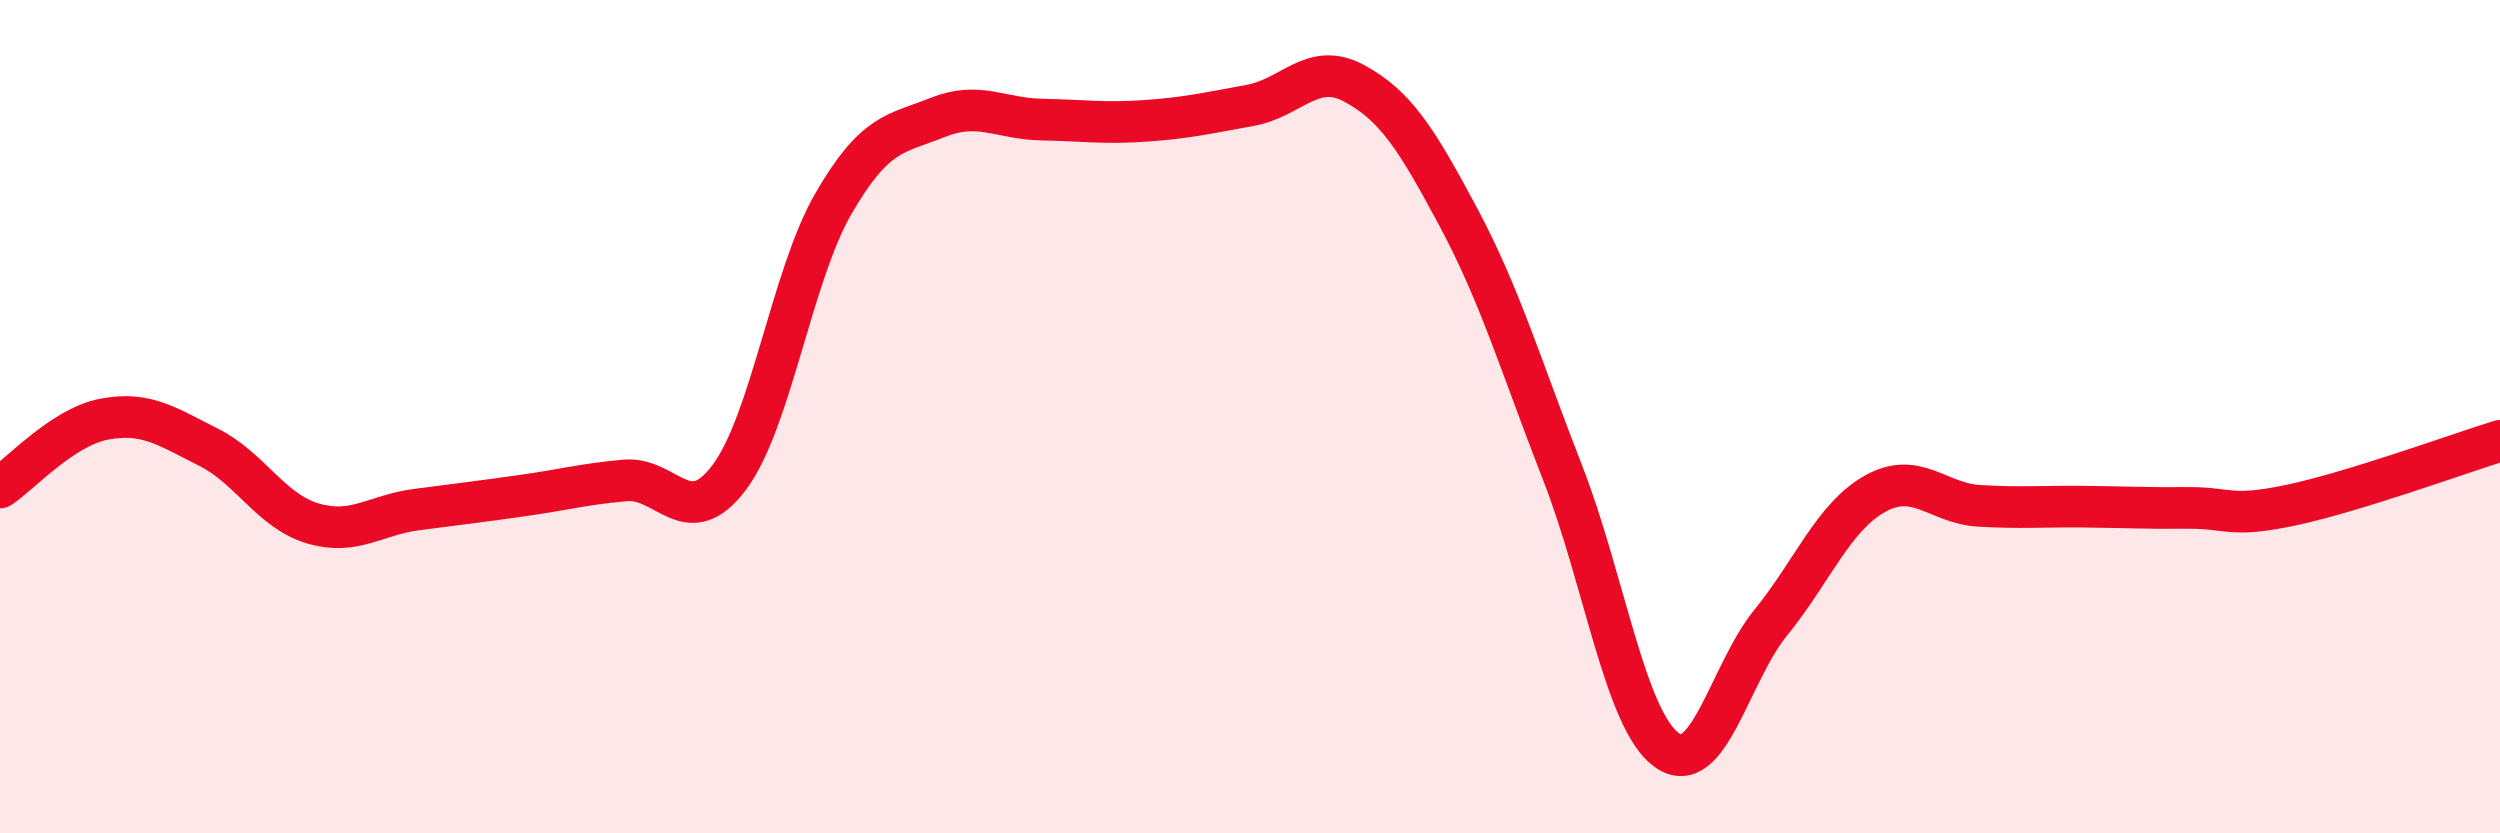 
    <svg width="60" height="20" viewBox="0 0 60 20" xmlns="http://www.w3.org/2000/svg">
      <path
        d="M 0,11.7 C 0.5,11.37 1.5,10.25 2.5,10.06 C 3.5,9.87 4,10.23 5,10.73 C 6,11.23 6.5,12.26 7.5,12.56 C 8.5,12.86 9,12.36 10,12.23 C 11,12.1 11.5,12.04 12.5,11.9 C 13.5,11.76 14,11.62 15,11.53 C 16,11.44 16.5,12.79 17.5,11.46 C 18.5,10.13 19,6.62 20,4.89 C 21,3.16 21.5,3.22 22.5,2.82 C 23.5,2.42 24,2.85 25,2.87 C 26,2.89 26.5,2.97 27.5,2.9 C 28.5,2.83 29,2.71 30,2.53 C 31,2.35 31.5,1.46 32.5,2 C 33.5,2.54 34,3.34 35,5.21 C 36,7.08 36.5,8.78 37.5,11.34 C 38.5,13.9 39,17.28 40,18 C 41,18.72 41.5,16.17 42.5,14.94 C 43.5,13.71 44,12.41 45,11.85 C 46,11.29 46.5,12.08 47.5,12.14 C 48.5,12.2 49,12.15 50,12.16 C 51,12.17 51.5,12.2 52.5,12.19 C 53.5,12.18 53.5,12.44 55,12.12 C 56.5,11.8 59,10.89 60,10.58L60 20L0 20Z"
        fill="#EB0A25"
        opacity="0.1"
        stroke-linecap="round"
        stroke-linejoin="round"
      />
      <path
        d="M 0,11.7 C 0.5,11.37 1.5,10.25 2.5,10.06 C 3.5,9.87 4,10.23 5,10.73 C 6,11.23 6.5,12.26 7.5,12.56 C 8.5,12.86 9,12.36 10,12.23 C 11,12.1 11.5,12.04 12.5,11.9 C 13.5,11.76 14,11.62 15,11.53 C 16,11.44 16.5,12.79 17.5,11.46 C 18.5,10.13 19,6.62 20,4.89 C 21,3.16 21.5,3.22 22.5,2.82 C 23.5,2.42 24,2.85 25,2.87 C 26,2.89 26.5,2.97 27.5,2.9 C 28.5,2.83 29,2.71 30,2.53 C 31,2.35 31.5,1.46 32.5,2 C 33.5,2.54 34,3.34 35,5.21 C 36,7.08 36.5,8.78 37.5,11.34 C 38.5,13.9 39,17.28 40,18 C 41,18.72 41.5,16.17 42.5,14.94 C 43.5,13.71 44,12.41 45,11.85 C 46,11.29 46.5,12.08 47.5,12.14 C 48.5,12.2 49,12.15 50,12.16 C 51,12.17 51.5,12.2 52.5,12.19 C 53.5,12.18 53.5,12.44 55,12.12 C 56.5,11.8 59,10.89 60,10.58"
        stroke="#EB0A25"
        stroke-width="1"
        fill="none"
        stroke-linecap="round"
        stroke-linejoin="round"
      />
    </svg>
  